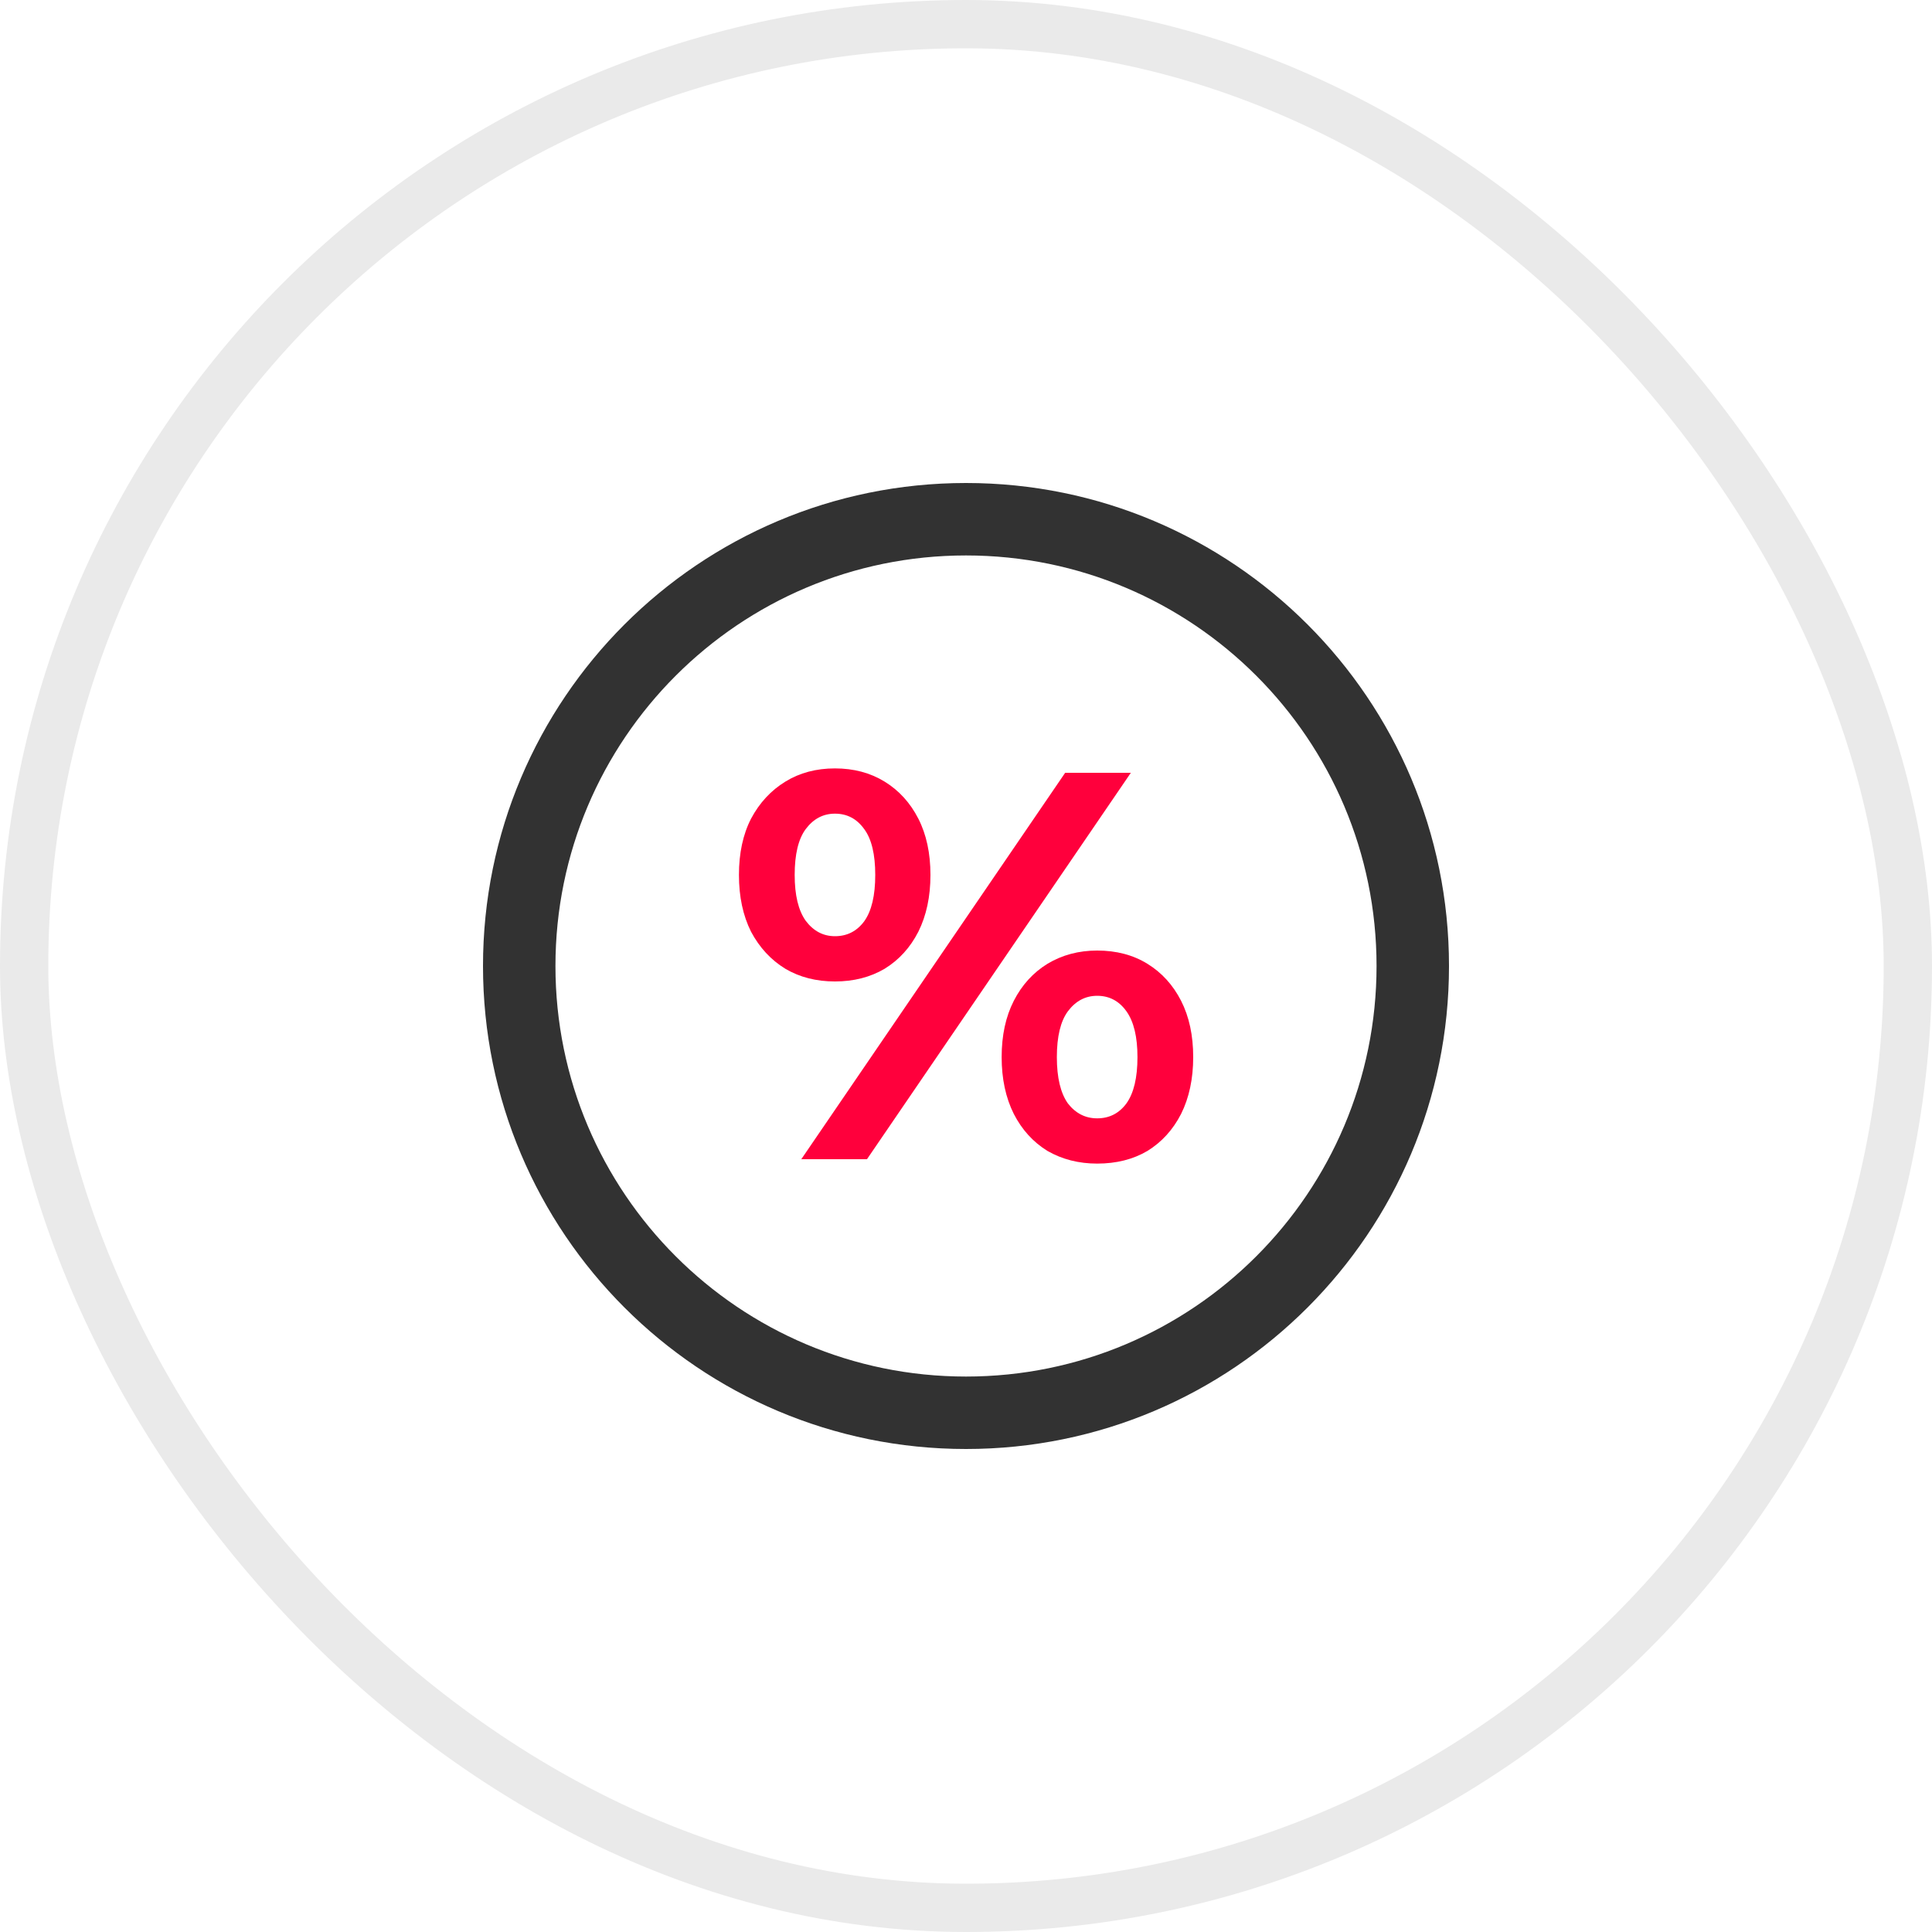 <svg width="40" height="40" viewBox="0 0 40 40" fill="none" xmlns="http://www.w3.org/2000/svg">
<rect x="0.5" y="0.5" width="39" height="39" rx="19.5" stroke="#EAEAEA"/>
<path fill-rule="evenodd" clip-rule="evenodd" d="M30 20C30 25.523 25.523 30 20 30C14.477 30 10 25.523 10 20C10 14.477 14.477 10 20 10C25.523 10 30 14.477 30 20ZM28.5 20C28.5 24.694 24.694 28.5 20 28.5C15.306 28.5 11.5 24.694 11.5 20C11.5 15.306 15.306 11.5 20 11.5C24.694 11.5 28.5 15.306 28.5 20Z" fill="#323232"/>
<path d="M16.59 24L22.053 16H23.413L17.95 24H16.59ZM17.287 20.32C16.898 20.32 16.556 20.232 16.259 20.057C15.961 19.874 15.725 19.619 15.55 19.291C15.382 18.956 15.299 18.564 15.299 18.114C15.299 17.665 15.382 17.276 15.55 16.949C15.725 16.621 15.961 16.366 16.259 16.183C16.556 16 16.898 15.909 17.287 15.909C17.676 15.909 18.018 16 18.316 16.183C18.613 16.366 18.845 16.621 19.013 16.949C19.18 17.276 19.264 17.665 19.264 18.114C19.264 18.564 19.18 18.956 19.013 19.291C18.845 19.619 18.613 19.874 18.316 20.057C18.018 20.232 17.676 20.32 17.287 20.32ZM17.287 19.383C17.538 19.383 17.74 19.28 17.893 19.074C18.045 18.861 18.121 18.541 18.121 18.114C18.121 17.688 18.045 17.371 17.893 17.166C17.74 16.952 17.538 16.846 17.287 16.846C17.043 16.846 16.841 16.952 16.681 17.166C16.529 17.371 16.453 17.688 16.453 18.114C16.453 18.533 16.529 18.849 16.681 19.063C16.841 19.276 17.043 19.383 17.287 19.383ZM22.716 24.091C22.335 24.091 21.992 24.004 21.687 23.829C21.39 23.646 21.158 23.39 20.99 23.063C20.822 22.728 20.738 22.335 20.738 21.886C20.738 21.436 20.822 21.048 20.99 20.72C21.158 20.392 21.39 20.137 21.687 19.954C21.992 19.771 22.335 19.68 22.716 19.68C23.112 19.68 23.459 19.771 23.756 19.954C24.053 20.137 24.285 20.392 24.453 20.72C24.62 21.048 24.704 21.436 24.704 21.886C24.704 22.335 24.62 22.728 24.453 23.063C24.285 23.39 24.053 23.646 23.756 23.829C23.459 24.004 23.112 24.091 22.716 24.091ZM22.716 23.154C22.967 23.154 23.169 23.051 23.321 22.846C23.474 22.632 23.55 22.312 23.55 21.886C23.55 21.467 23.474 21.151 23.321 20.937C23.169 20.724 22.967 20.617 22.716 20.617C22.472 20.617 22.27 20.724 22.11 20.937C21.958 21.143 21.881 21.459 21.881 21.886C21.881 22.312 21.958 22.632 22.11 22.846C22.27 23.051 22.472 23.154 22.716 23.154Z" fill="#FF003C"/>
</svg>
